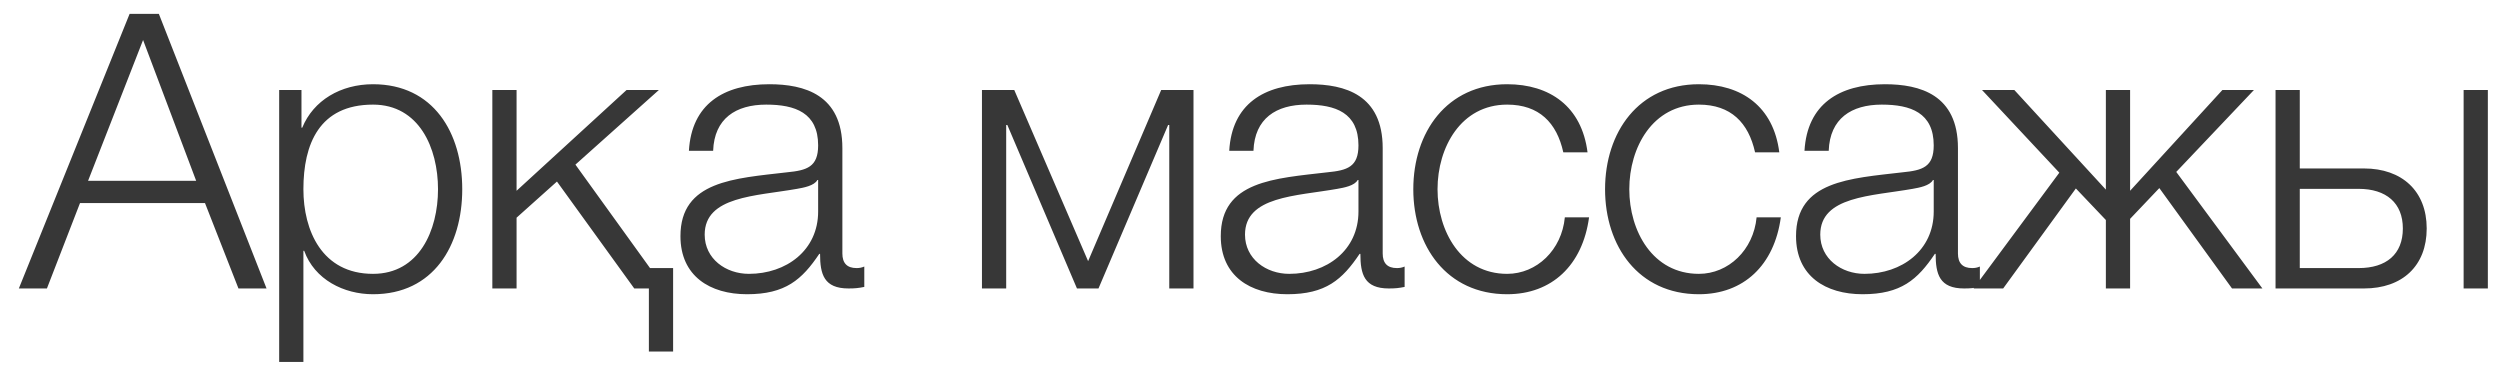 <?xml version="1.0" encoding="UTF-8"?> <svg xmlns="http://www.w3.org/2000/svg" width="78" height="12" viewBox="0 0 78 12" fill="none"><path d="M0.588 9L4.044 0.432H4.956L8.316 9H7.44L6.396 6.336H2.496L1.464 9H0.588ZM2.748 5.64H6.12L4.464 1.248L2.748 5.64ZM8.71 11.292V2.808H9.406V3.984H9.43C9.778 3.132 10.63 2.628 11.638 2.628C13.522 2.628 14.422 4.14 14.422 5.904C14.422 7.668 13.522 9.18 11.638 9.18C10.726 9.18 9.814 8.724 9.49 7.824H9.466V11.292H8.71ZM13.666 5.904C13.666 4.62 13.078 3.264 11.638 3.264C9.958 3.264 9.466 4.5 9.466 5.904C9.466 7.188 10.042 8.544 11.638 8.544C13.078 8.544 13.666 7.188 13.666 5.904ZM21.001 10.968H20.245V9H19.789L17.377 5.664L16.117 6.792V9H15.361V2.808H16.117V5.952L19.549 2.808H20.557L17.953 5.136L20.281 8.364H21.001V10.968ZM22.25 4.704H21.494C21.578 3.252 22.574 2.628 24.002 2.628C25.094 2.628 26.282 2.952 26.282 4.62V7.908C26.282 8.208 26.426 8.364 26.726 8.364C26.81 8.364 26.882 8.352 26.966 8.316V8.952C26.786 8.988 26.678 9 26.474 9C25.706 9 25.586 8.556 25.586 7.92H25.562C25.022 8.724 24.506 9.18 23.306 9.18C22.154 9.18 21.23 8.616 21.23 7.368C21.23 5.64 22.922 5.568 24.554 5.376C25.178 5.316 25.526 5.208 25.526 4.536C25.526 3.516 24.806 3.264 23.906 3.264C22.958 3.264 22.286 3.696 22.25 4.704ZM25.526 6.6V5.616H25.502C25.406 5.796 25.07 5.856 24.866 5.892C23.582 6.12 21.986 6.12 21.986 7.32C21.986 8.076 22.646 8.544 23.366 8.544C24.53 8.544 25.526 7.812 25.526 6.6ZM37.237 9H36.481V3.9H36.445L34.273 9H33.601L31.429 3.9H31.393V9H30.637V2.808H31.645L33.949 8.148L36.229 2.808H37.237V9ZM39.108 4.704H38.352C38.436 3.252 39.432 2.628 40.86 2.628C41.952 2.628 43.14 2.952 43.14 4.62V7.908C43.14 8.208 43.284 8.364 43.584 8.364C43.668 8.364 43.74 8.352 43.824 8.316V8.952C43.644 8.988 43.536 9 43.332 9C42.564 9 42.444 8.556 42.444 7.92H42.42C41.88 8.724 41.364 9.18 40.164 9.18C39.012 9.18 38.088 8.616 38.088 7.368C38.088 5.64 39.78 5.568 41.412 5.376C42.036 5.316 42.384 5.208 42.384 4.536C42.384 3.516 41.664 3.264 40.764 3.264C39.816 3.264 39.144 3.696 39.108 4.704ZM42.384 6.6V5.616H42.36C42.264 5.796 41.928 5.856 41.724 5.892C40.44 6.12 38.844 6.12 38.844 7.32C38.844 8.076 39.504 8.544 40.224 8.544C41.388 8.544 42.384 7.812 42.384 6.6ZM49.531 4.752H48.775C48.571 3.828 48.019 3.264 47.023 3.264C45.583 3.264 44.851 4.596 44.851 5.904C44.851 7.212 45.583 8.544 47.023 8.544C47.947 8.544 48.727 7.8 48.823 6.78H49.579C49.375 8.28 48.415 9.18 47.023 9.18C45.139 9.18 44.095 7.68 44.095 5.904C44.095 4.128 45.139 2.628 47.023 2.628C48.355 2.628 49.351 3.324 49.531 4.752ZM55.514 4.752H54.758C54.553 3.828 54.002 3.264 53.005 3.264C51.566 3.264 50.834 4.596 50.834 5.904C50.834 7.212 51.566 8.544 53.005 8.544C53.929 8.544 54.709 7.8 54.806 6.78H55.562C55.358 8.28 54.398 9.18 53.005 9.18C51.121 9.18 50.078 7.68 50.078 5.904C50.078 4.128 51.121 2.628 53.005 2.628C54.337 2.628 55.334 3.324 55.514 4.752ZM57.056 4.704H56.3C56.384 3.252 57.38 2.628 58.808 2.628C59.9 2.628 61.088 2.952 61.088 4.62V7.908C61.088 8.208 61.232 8.364 61.532 8.364C61.616 8.364 61.688 8.352 61.772 8.316V8.952C61.592 8.988 61.484 9 61.28 9C60.512 9 60.392 8.556 60.392 7.92H60.368C59.828 8.724 59.312 9.18 58.112 9.18C56.96 9.18 56.036 8.616 56.036 7.368C56.036 5.64 57.728 5.568 59.36 5.376C59.984 5.316 60.332 5.208 60.332 4.536C60.332 3.516 59.612 3.264 58.712 3.264C57.764 3.264 57.092 3.696 57.056 4.704ZM60.332 6.6V5.616H60.308C60.212 5.796 59.876 5.856 59.672 5.892C58.388 6.12 56.792 6.12 56.792 7.32C56.792 8.076 57.452 8.544 58.172 8.544C59.336 8.544 60.332 7.812 60.332 6.6ZM65.703 2.808H66.459V5.952L69.339 2.808H70.323L67.899 5.364L70.587 9H69.639L67.371 5.868L66.459 6.828V9H65.703V6.864L64.767 5.88L62.499 9H61.575L64.251 5.388L61.839 2.808H62.847L65.703 5.916V2.808ZM76.865 9V2.808H77.621V9H76.865ZM73.757 9H70.997V2.808H71.753V5.256H73.757C74.945 5.256 75.713 5.964 75.713 7.128C75.713 8.292 74.957 9 73.757 9ZM73.589 5.892H71.753V8.364H73.589C74.453 8.364 74.969 7.932 74.969 7.128C74.969 6.336 74.453 5.892 73.589 5.892Z" fill="#373737"></path></svg> 